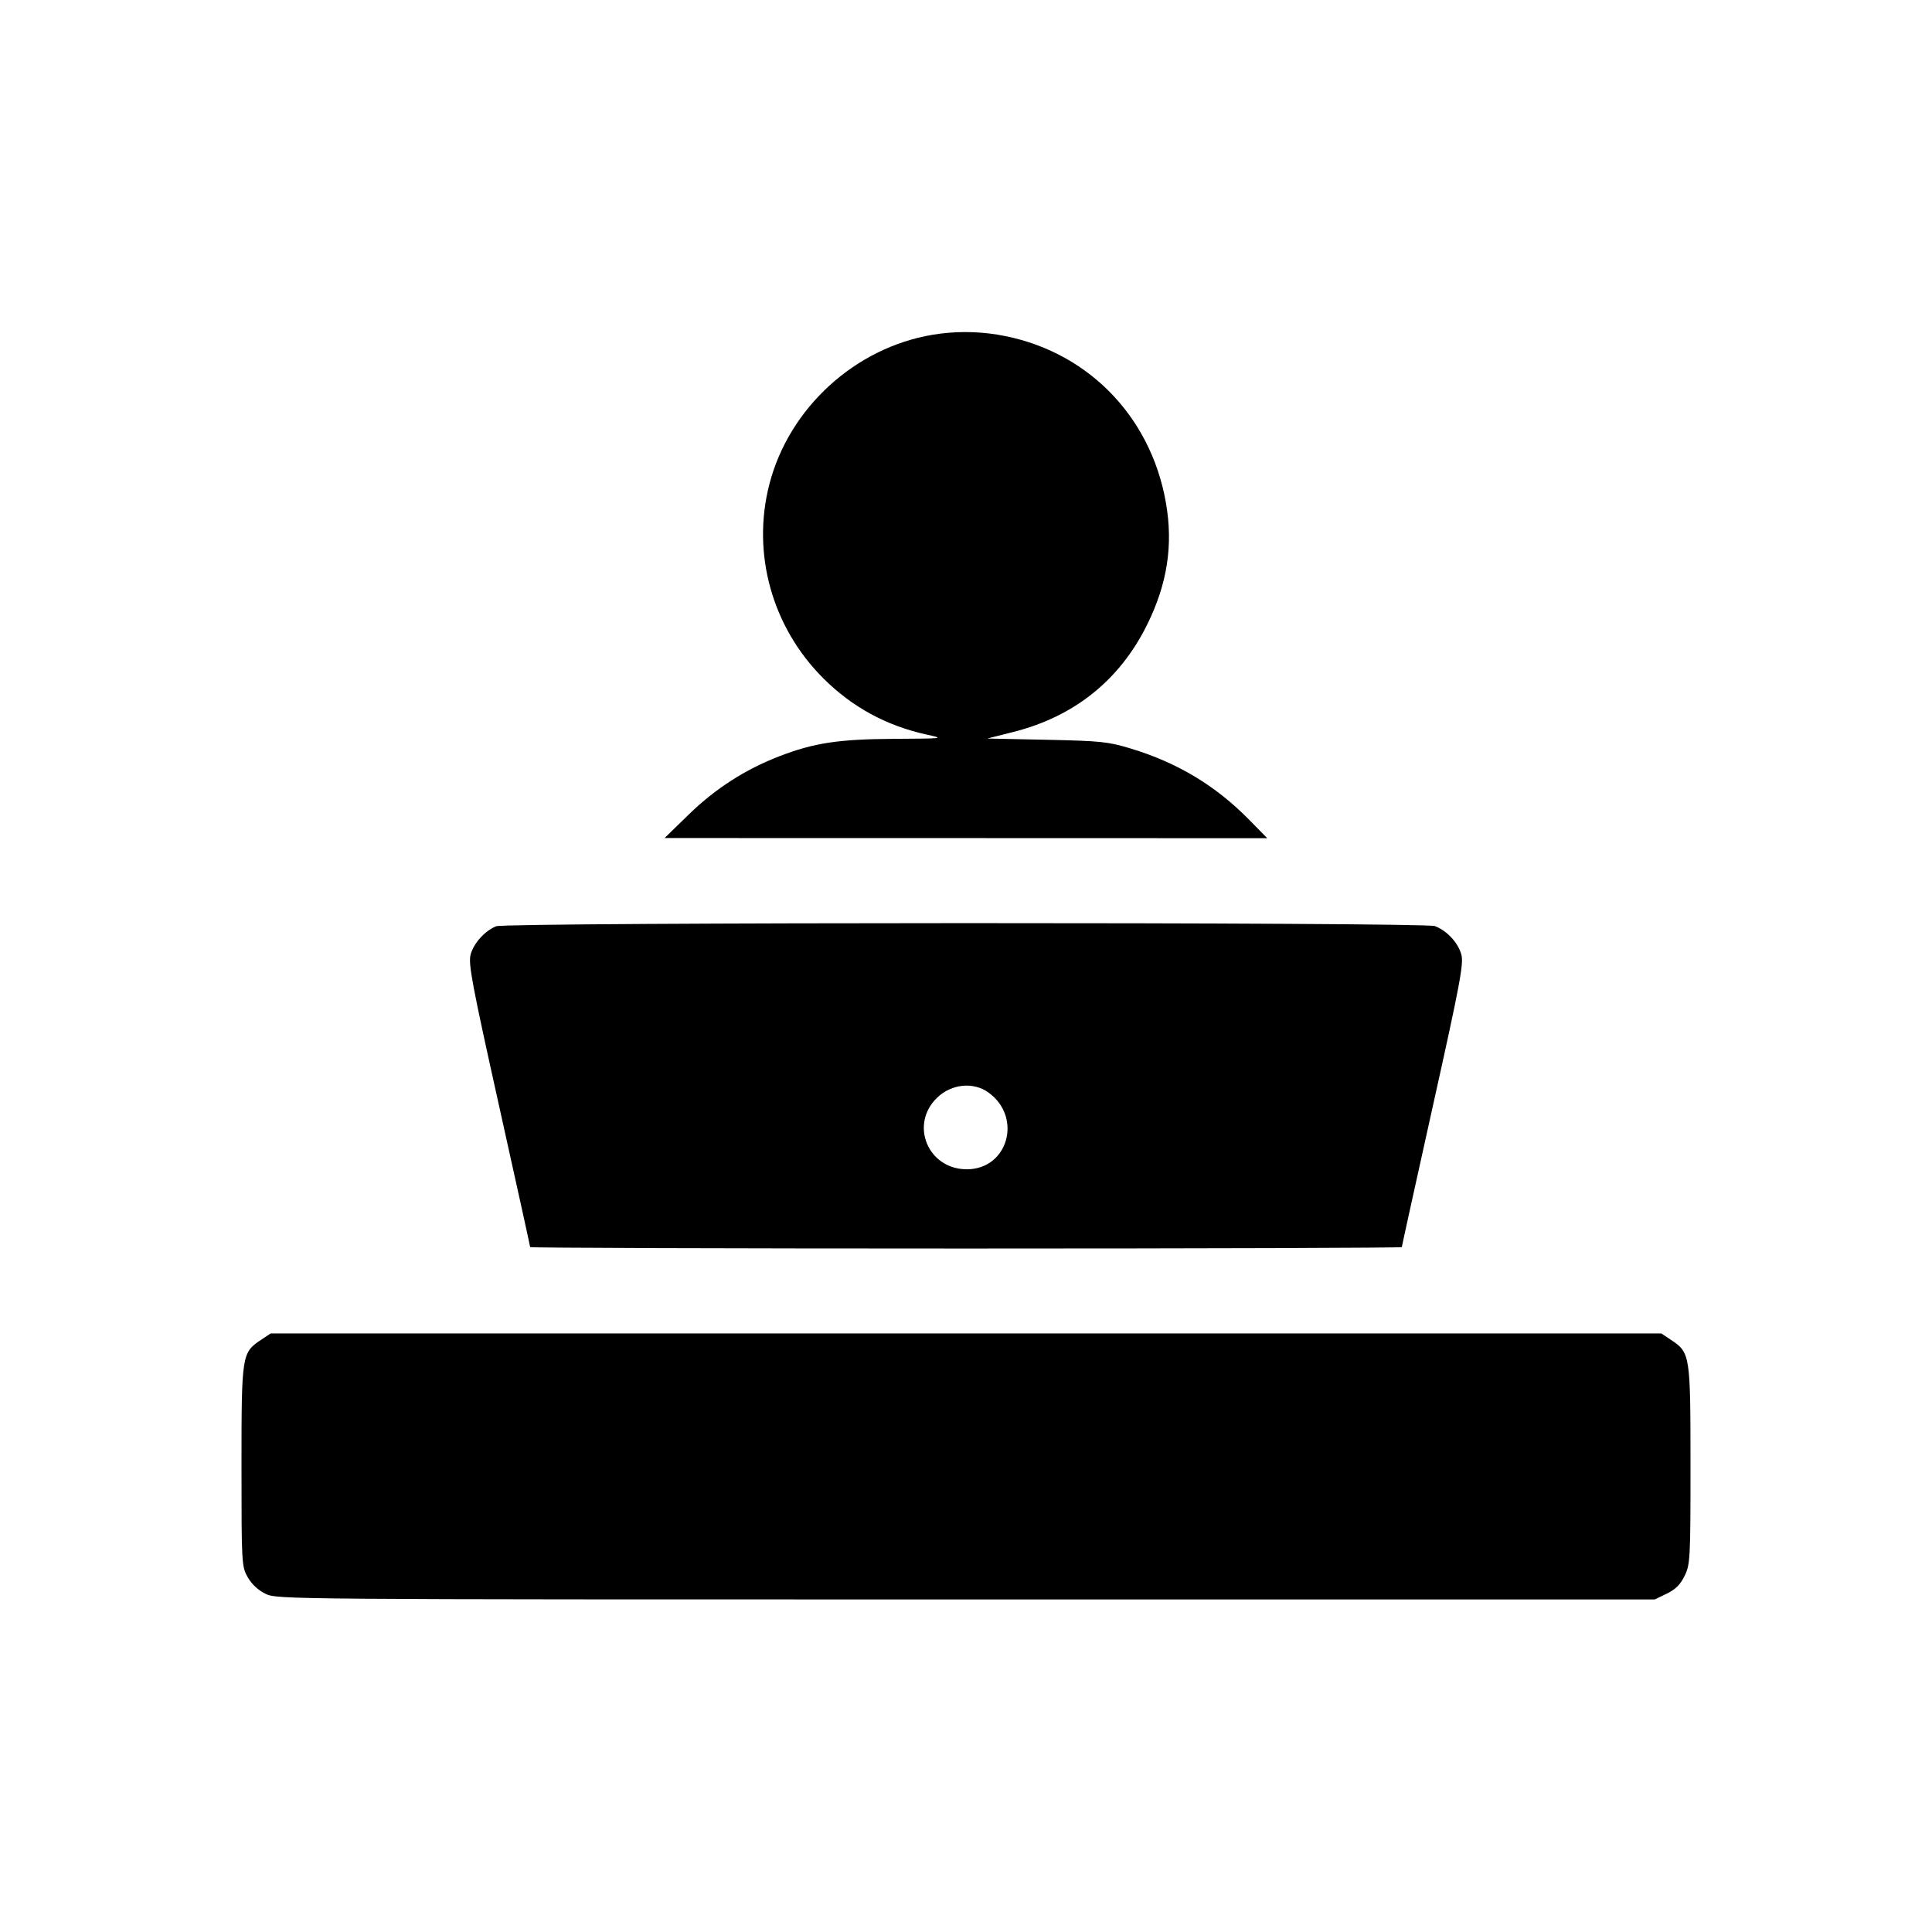 <svg width="64" height="64" viewBox="0 0 64 64" fill="none" xmlns="http://www.w3.org/2000/svg">
<path fill-rule="evenodd" clip-rule="evenodd" d="M30.897 11.089C28.322 11.518 26.139 13.515 25.487 16.038C24.895 18.329 25.571 20.768 27.269 22.466C28.226 23.423 29.364 24.043 30.706 24.336C31.291 24.464 31.279 24.466 29.629 24.475C27.779 24.485 26.965 24.609 25.812 25.054C24.687 25.488 23.697 26.124 22.82 26.978L22.015 27.761L31.997 27.763L41.979 27.766L41.372 27.148C40.268 26.025 39.007 25.267 37.464 24.798C36.713 24.57 36.468 24.544 34.673 24.506L32.705 24.465L33.569 24.247C35.59 23.736 37.095 22.527 38.003 20.688C38.67 19.336 38.867 18.056 38.623 16.656C38.112 13.724 35.933 11.553 33.031 11.084C32.326 10.97 31.598 10.972 30.897 11.089ZM16.437 30.683C16.064 30.832 15.692 31.243 15.59 31.621C15.509 31.924 15.633 32.585 16.529 36.618C17.098 39.174 17.562 41.287 17.562 41.312C17.562 41.338 24.059 41.359 32 41.359C39.94 41.359 46.437 41.338 46.437 41.312C46.437 41.287 46.902 39.174 47.47 36.618C48.367 32.585 48.491 31.924 48.409 31.621C48.304 31.23 47.93 30.828 47.533 30.678C47.178 30.544 16.775 30.549 16.437 30.683ZM32.744 36.191C33.878 37.009 33.393 38.734 32.028 38.734C30.736 38.734 30.121 37.246 31.047 36.359C31.522 35.903 32.247 35.831 32.744 36.191ZM8.646 44.385C8.009 44.811 8 44.867 8 48.566C8 51.8 8.005 51.89 8.205 52.245C8.335 52.477 8.55 52.678 8.797 52.797C9.181 52.983 9.375 52.984 32 52.984H54.816L55.215 52.791C55.504 52.651 55.666 52.489 55.807 52.199C55.99 51.82 56 51.641 56 48.525C55.999 44.871 55.99 44.81 55.353 44.385L55.035 44.172H32H8.965L8.646 44.385Z" fill="black"/>
</svg>
